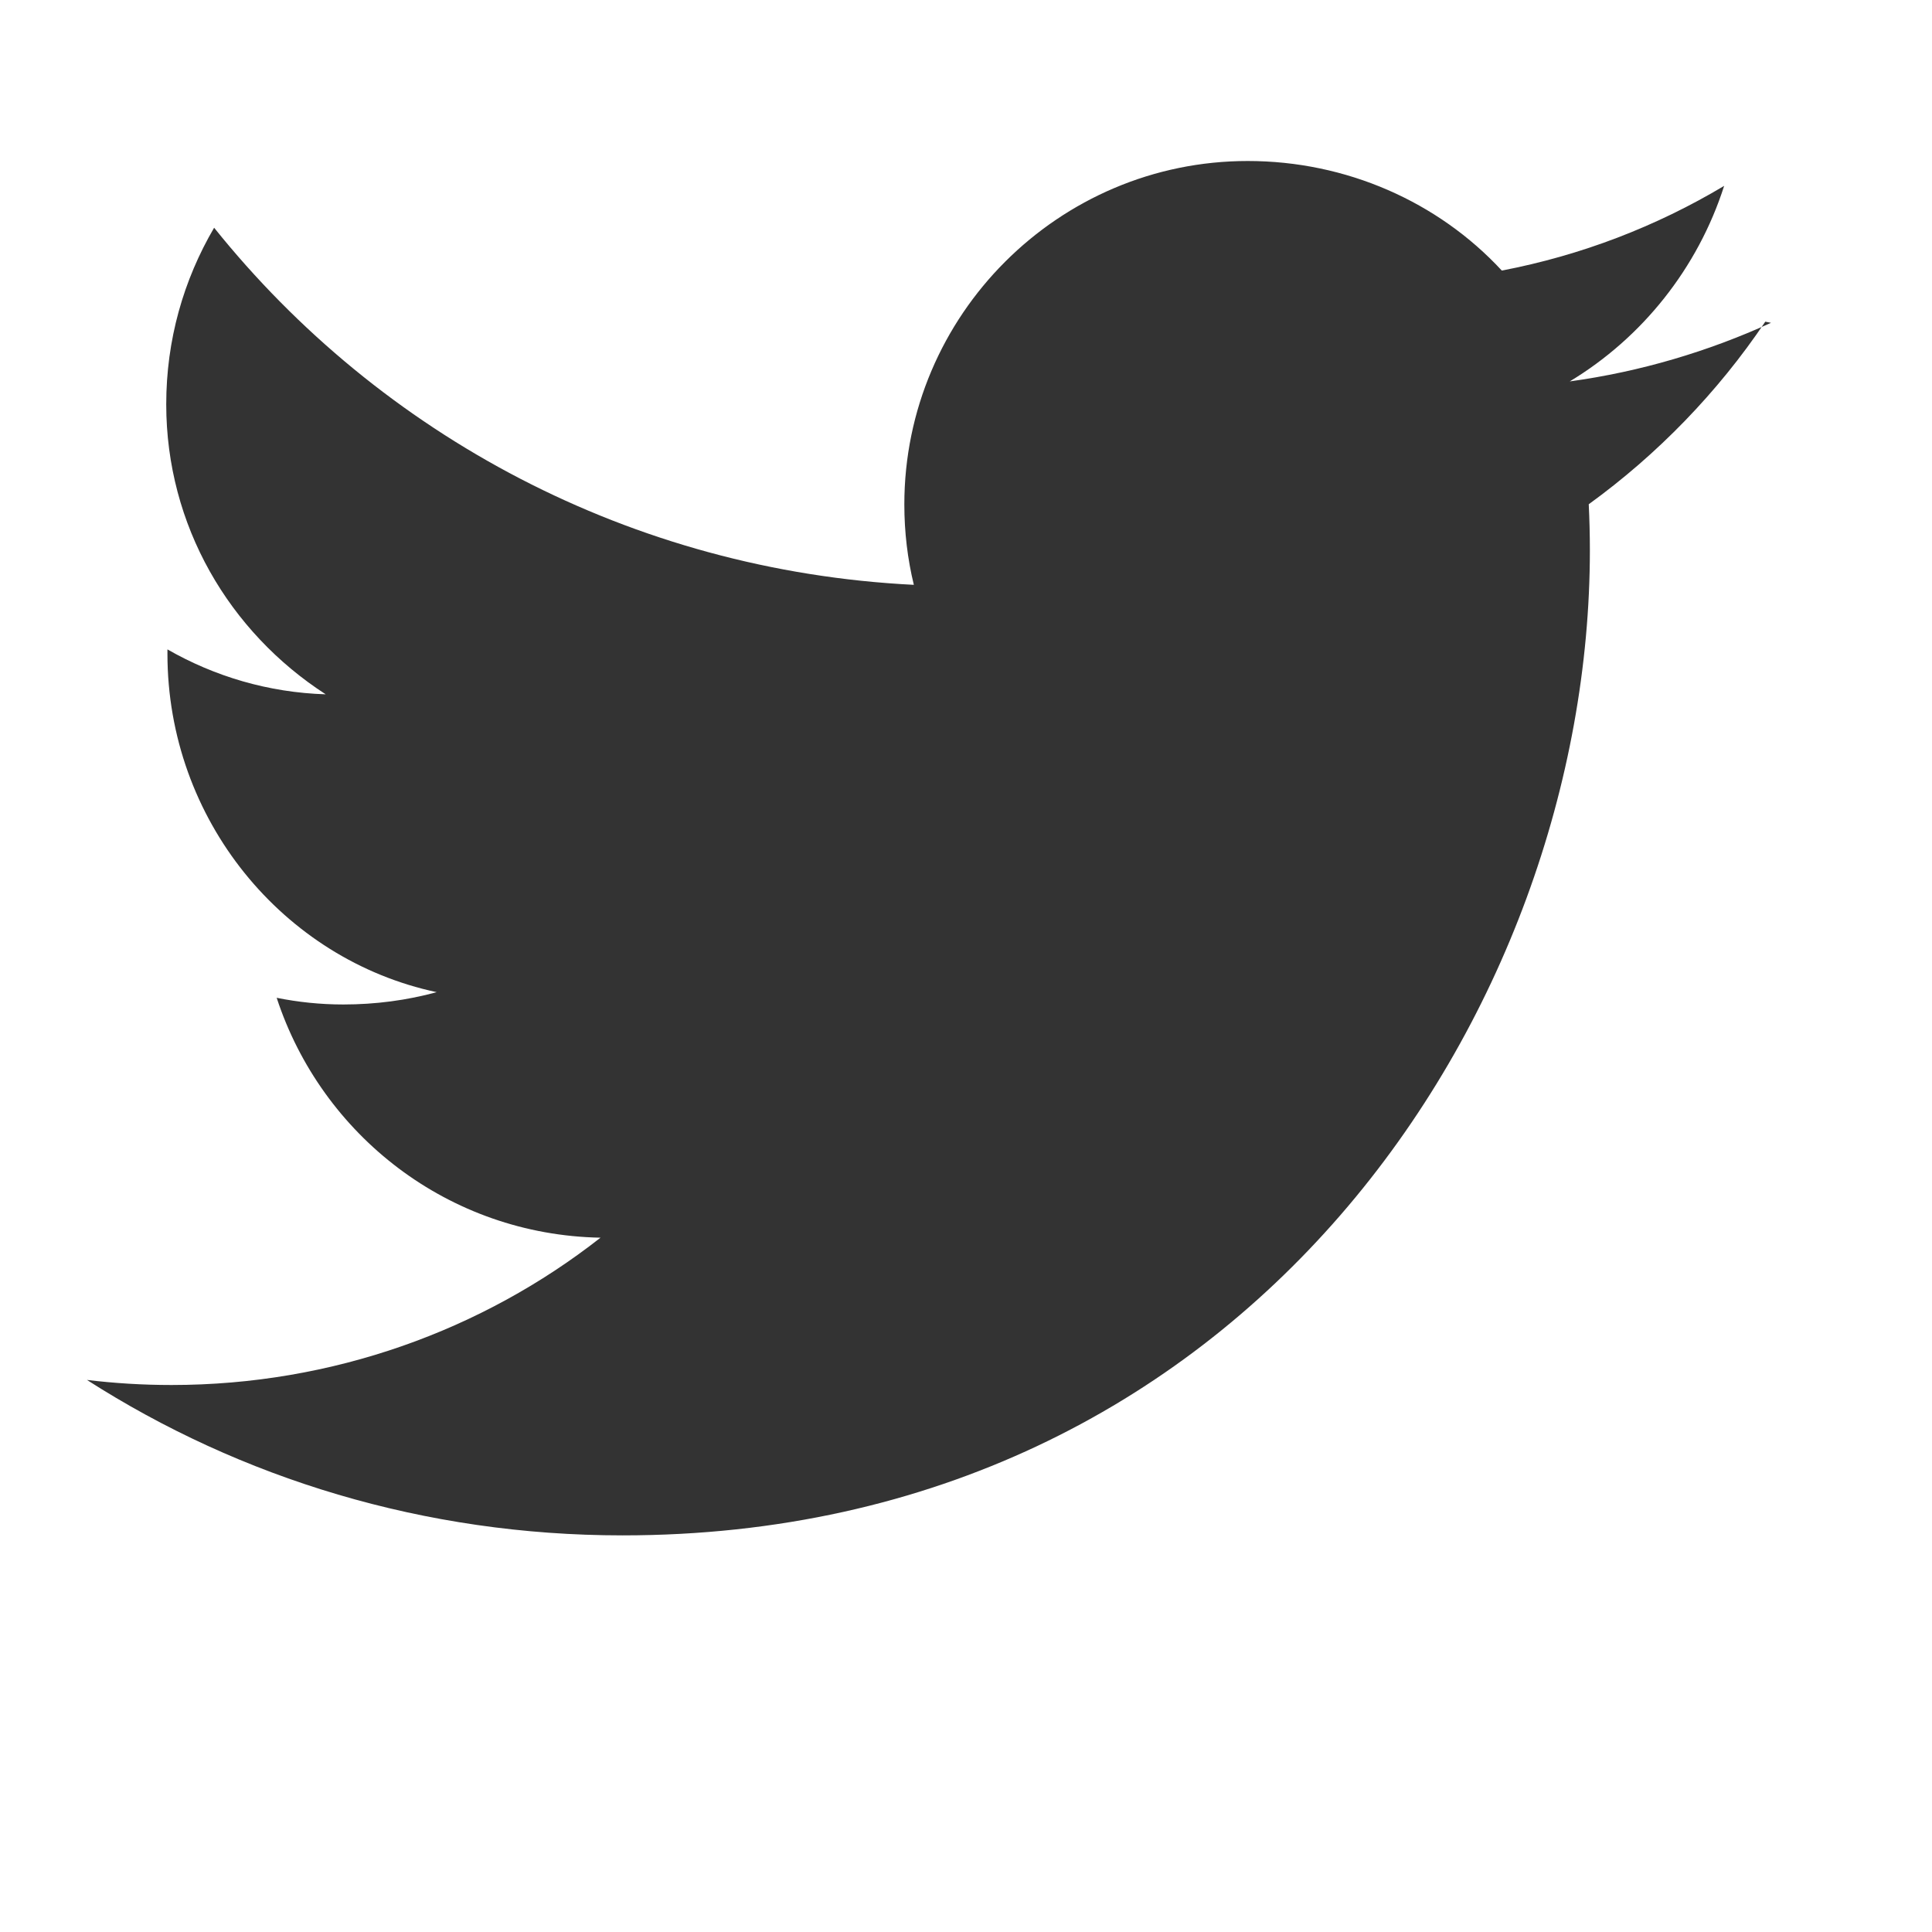 <svg width="24" height="24" viewBox="0 0 24 24" xmlns="http://www.w3.org/2000/svg">
  <!-- Twitter/X Icon -->
  <path d="M22,4.01 C21.219,4.367 20.375,4.618 19.5,4.738 C20.399,4.196 21.09,3.333 21.418,2.309 C20.574,2.813 19.643,3.172 18.656,3.361 C17.865,2.506 16.723,2 15.5,2 C13.15,2 11.234,3.916 11.234,6.266 C11.234,6.61 11.274,6.944 11.352,7.265 C7.84,7.09 4.725,5.404 2.66,2.829 C2.279,3.479 2.065,4.225 2.065,5.022 C2.065,6.527 2.847,7.85 4.046,8.625 C3.335,8.603 2.666,8.403 2.08,8.067 L2.08,8.121 C2.08,10.182 3.518,11.92 5.425,12.325 C5.055,12.426 4.665,12.478 4.265,12.478 C3.981,12.478 3.704,12.449 3.437,12.395 C3.996,14.103 5.573,15.34 7.46,15.375 C5.993,16.525 4.132,17.205 2.13,17.205 C1.77,17.205 1.42,17.183 1.08,17.142 C2.989,18.365 5.27,19.073 7.733,19.073 C15.489,19.073 19.75,12.548 19.75,6.834 C19.75,6.643 19.745,6.453 19.736,6.264 C20.59,5.645 21.339,4.873 21.929,3.996" fill="#333333" />
</svg>
